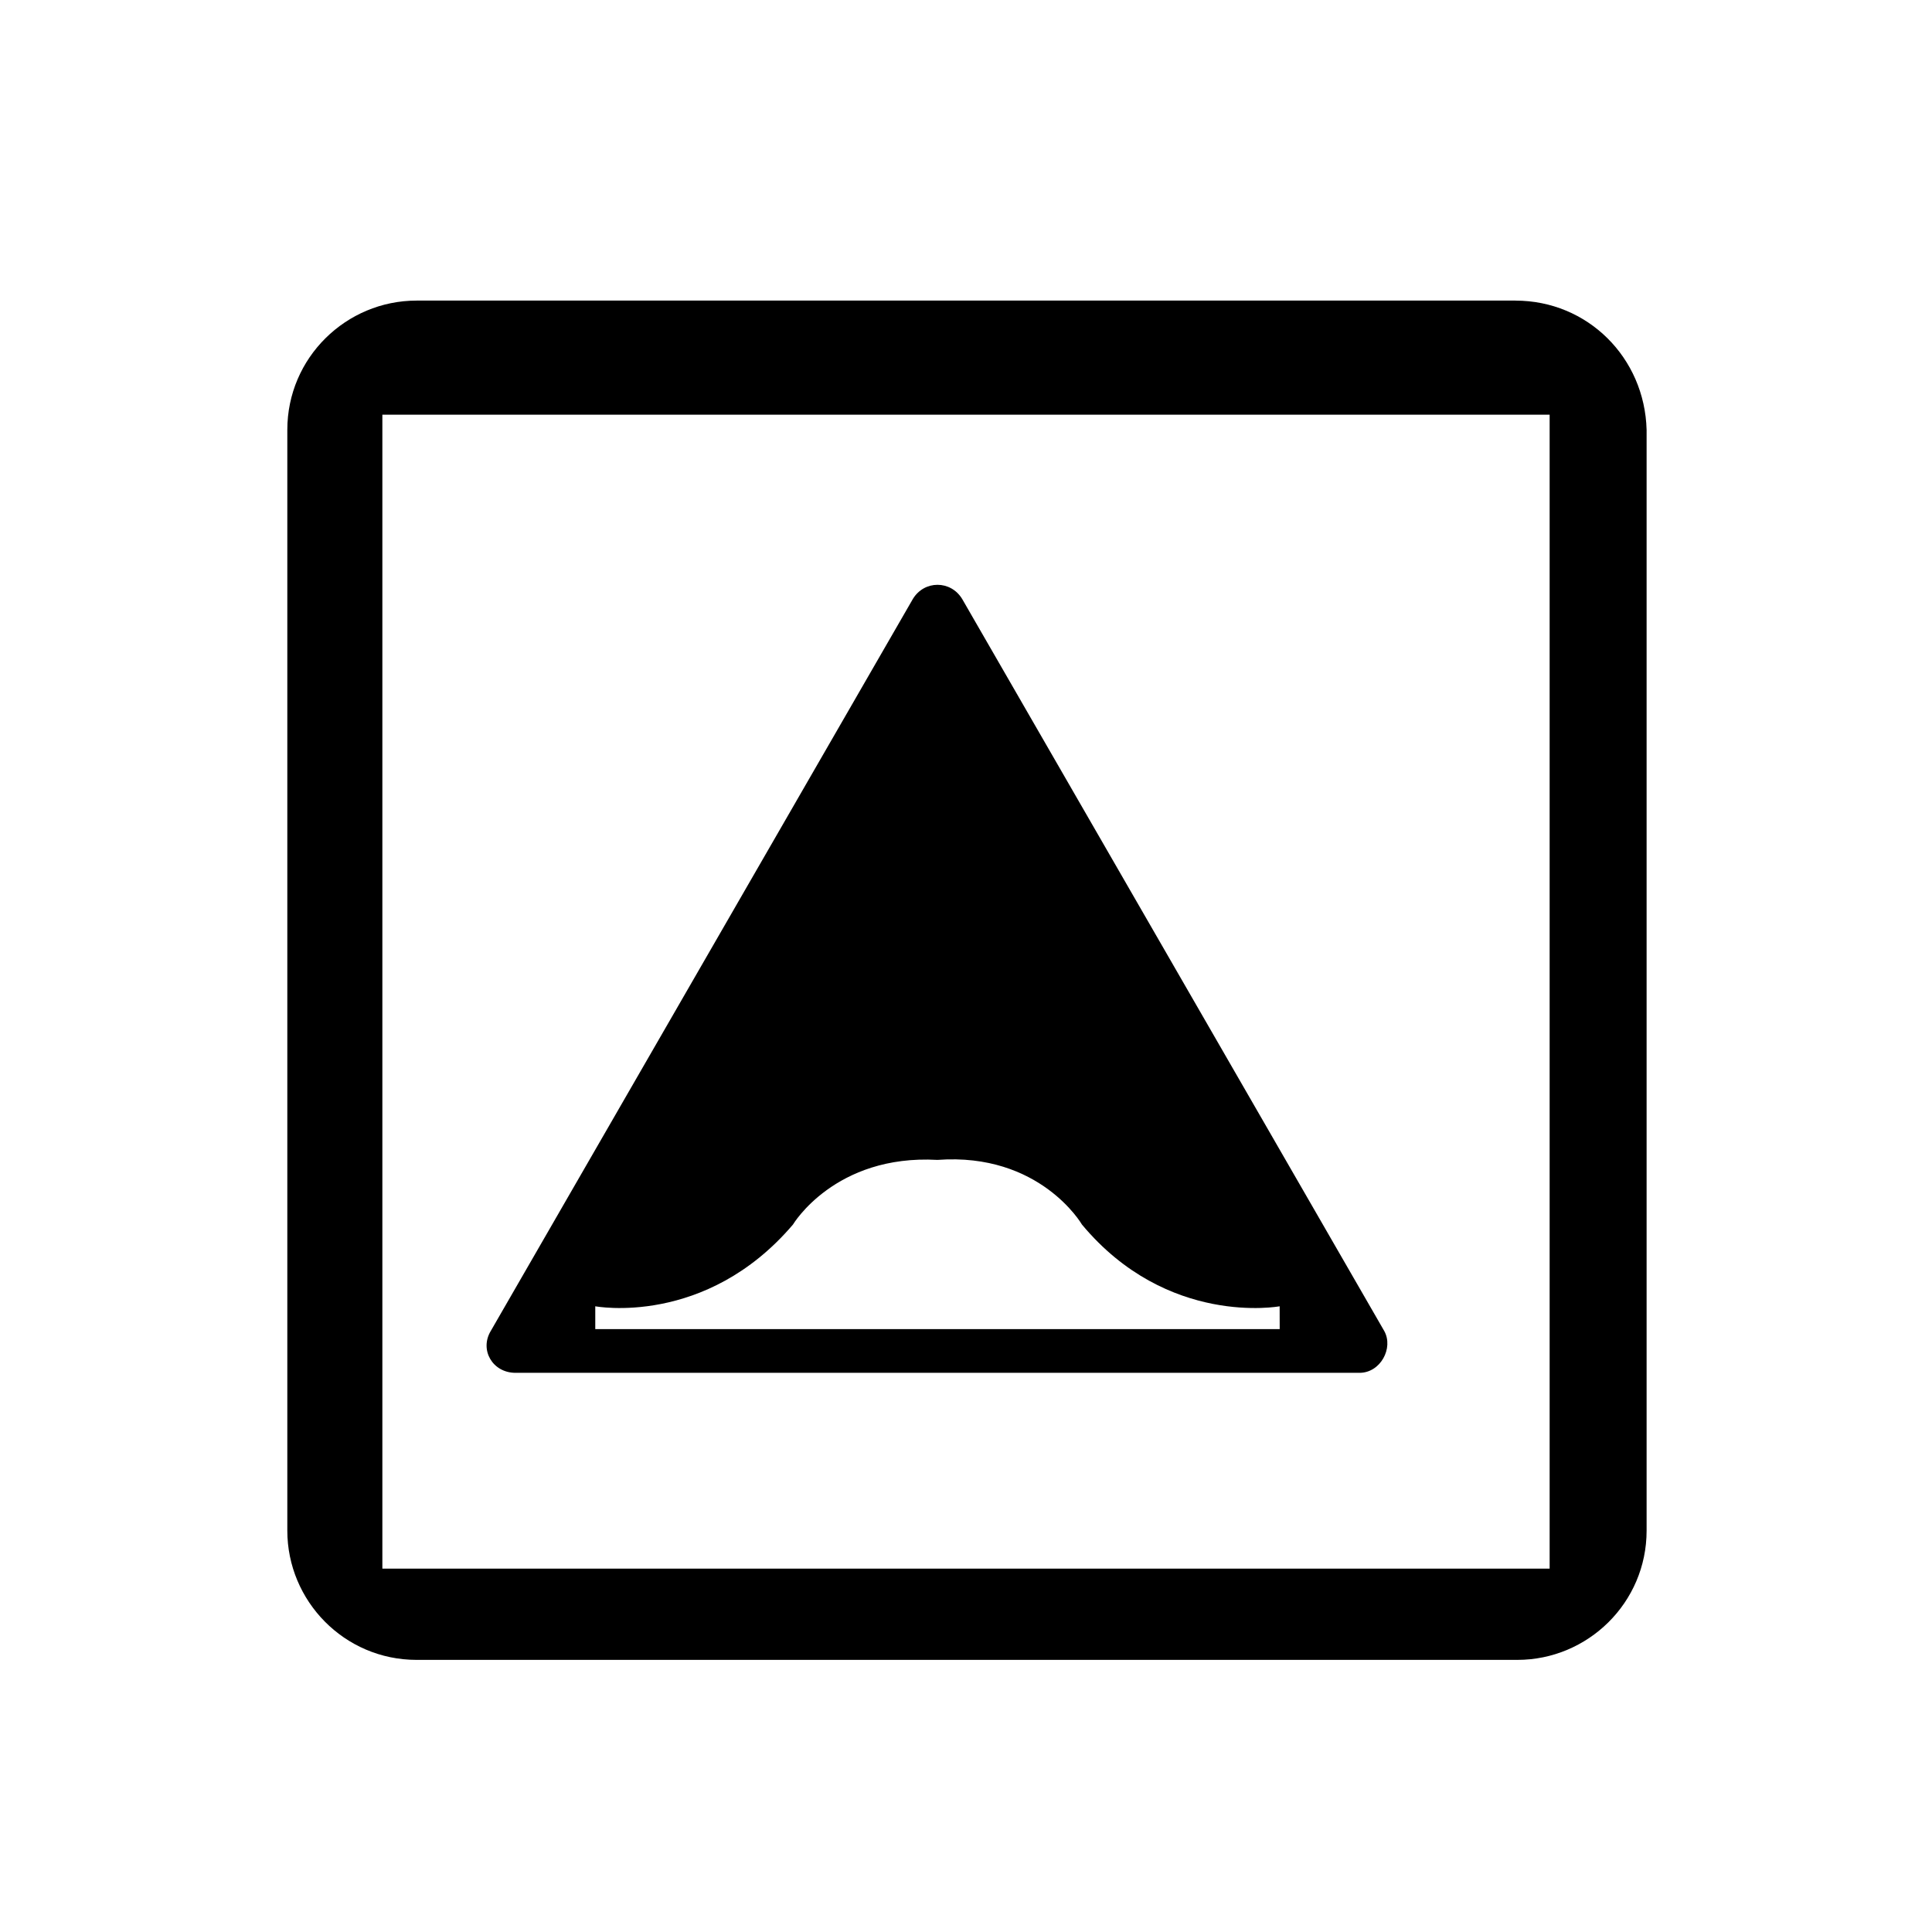 <?xml version="1.0" encoding="UTF-8"?>
<!-- Uploaded to: SVG Repo, www.svgrepo.com, Generator: SVG Repo Mixer Tools -->
<svg fill="#000000" width="800px" height="800px" version="1.1" viewBox="144 144 512 512" xmlns="http://www.w3.org/2000/svg">
 <g>
  <path d="m545.6 223.66h-291.2c-18.641 0-34.258 15.113-34.258 34.258v291.71c0 18.641 15.113 34.258 34.258 34.258h291.71c18.641 0 34.258-15.113 34.258-34.258v-291.7c-0.504-19.145-15.617-34.262-34.766-34.262zm9.07 336.04h-309.34v-305.81h309.34z"/>
  <path d="m510.84 496.73-111.84-193.97c-3.023-5.039-10.078-5.039-13.098 0l-111.85 193.97c-3.023 5.039 0.504 11.082 6.551 11.082h223.69c5.539 0 9.066-6.547 6.547-11.082zm-27.707-0.504h-181.38v-6.047s29.223 5.543 52.395-21.664c0 0 11.082-18.641 38.289-17.129 27.207-2.016 38.289 17.129 38.289 17.129 22.672 27.207 52.395 21.664 52.395 21.664z"/>
 </g>
</svg>